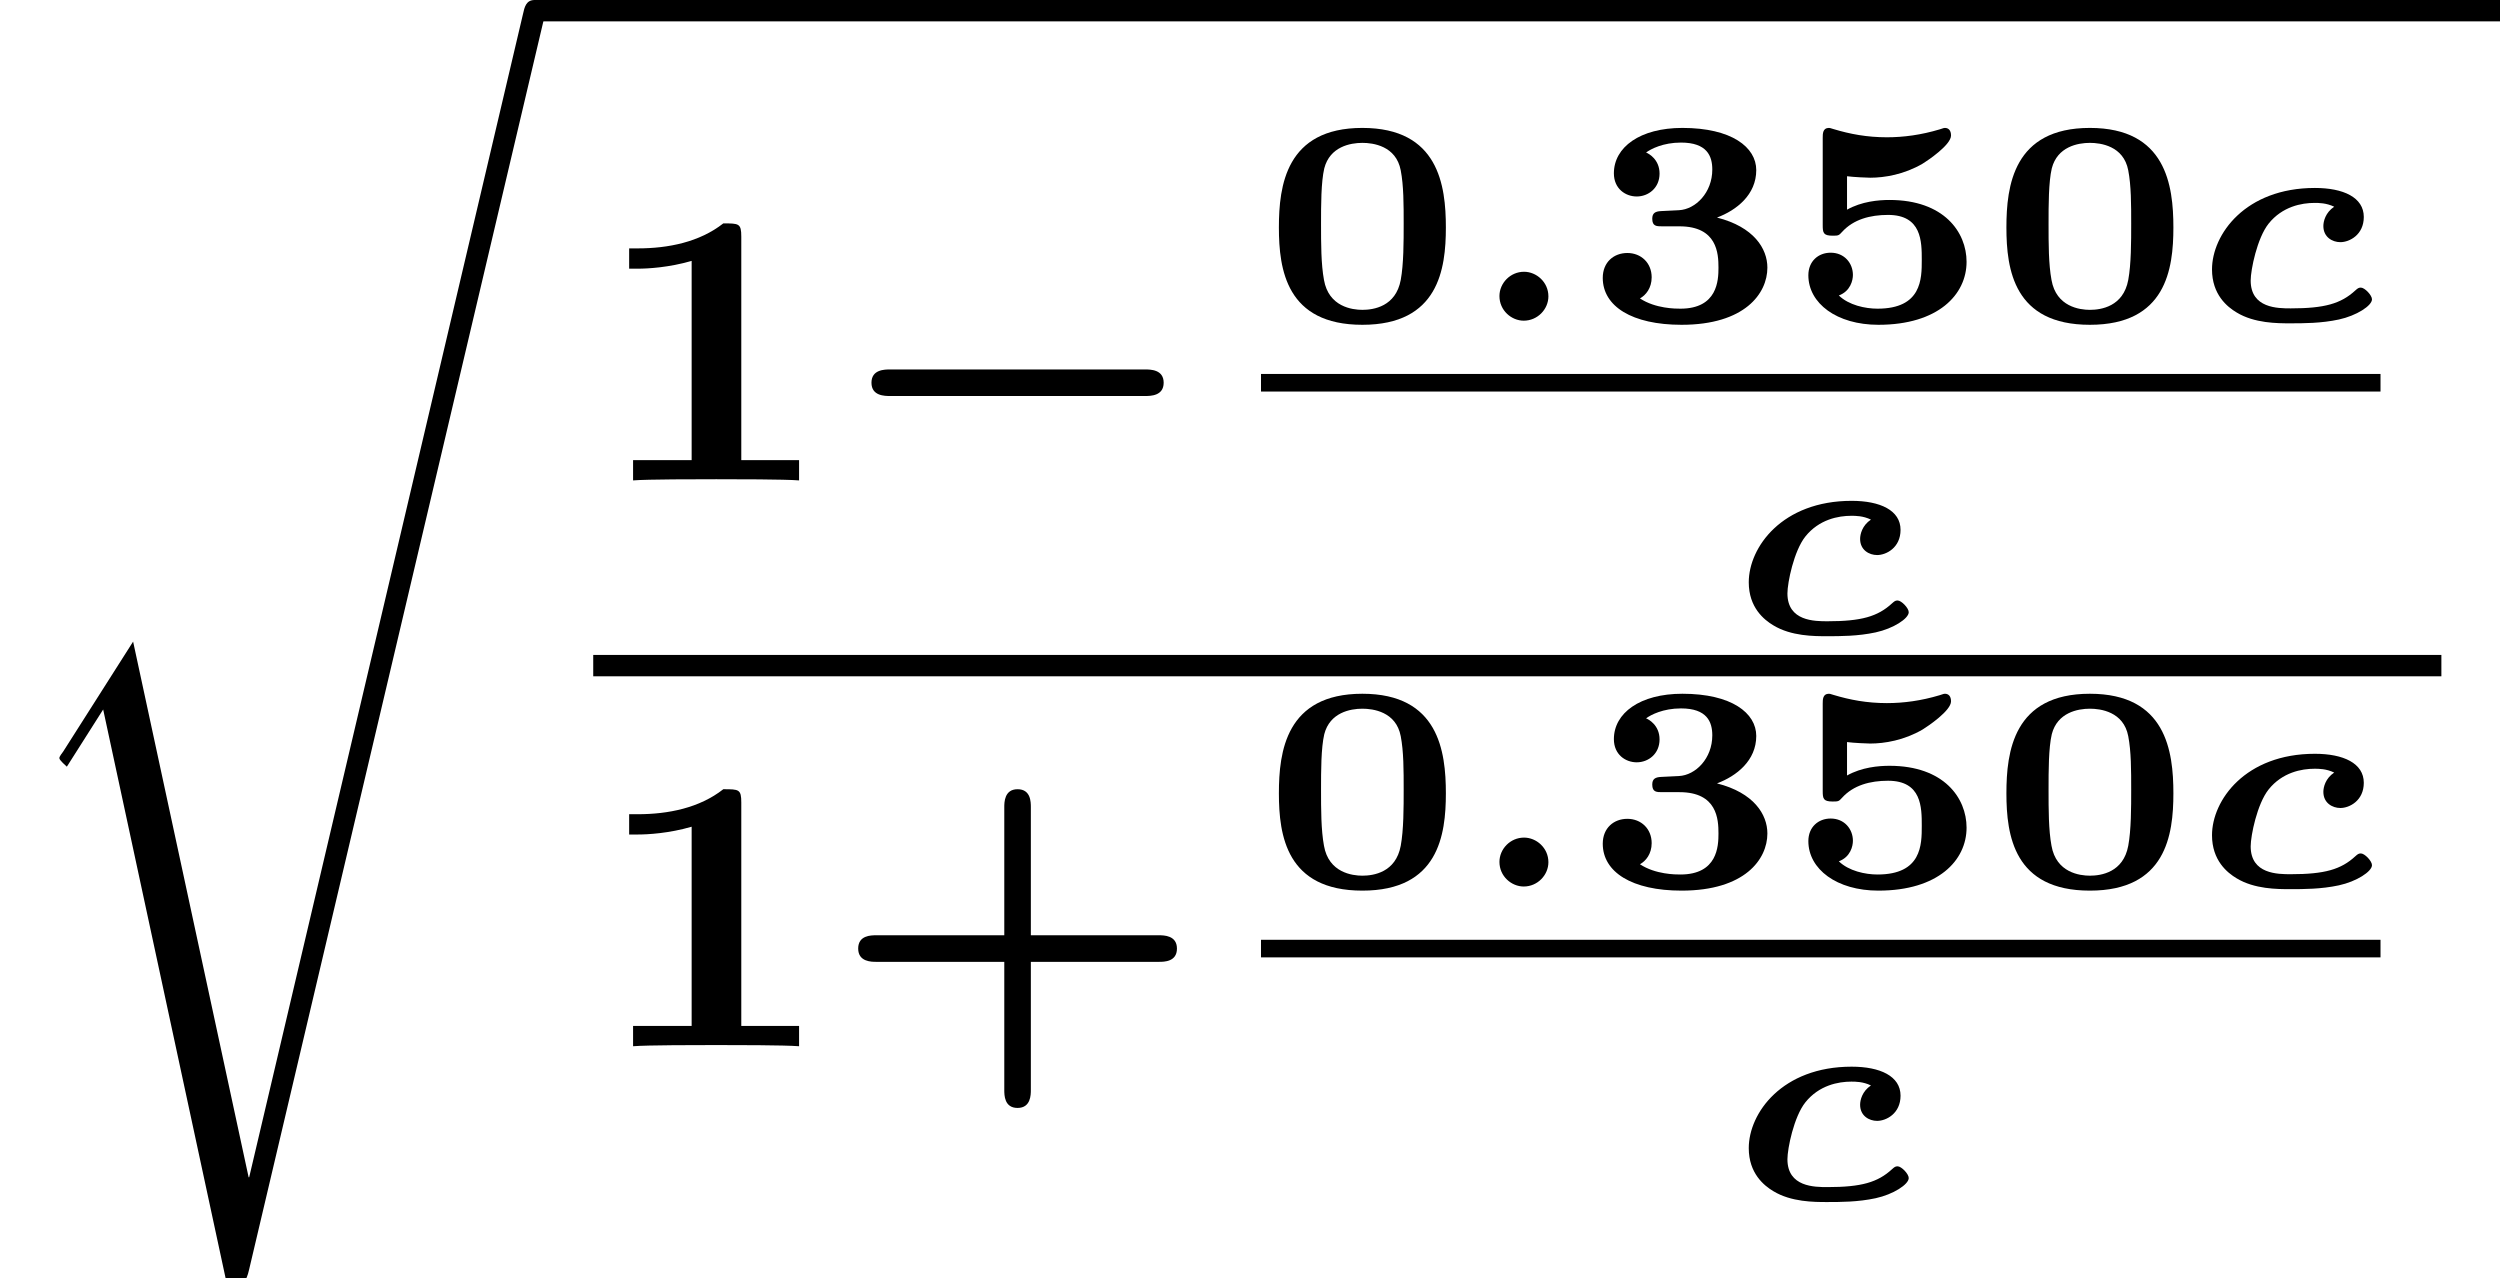 <?xml version='1.0' encoding='UTF-8'?>
<!-- This file was generated by dvisvgm 1.15.1 -->
<svg height='26.086pt' version='1.1' viewBox='70.735 58.22 51.009 26.086' width='51.009pt' xmlns='http://www.w3.org/2000/svg' xmlns:xlink='http://www.w3.org/1999/xlink'>
<defs>
<path d='M6.392 -1.722C6.504 -1.722 6.775 -1.722 6.775 -1.993S6.504 -2.264 6.392 -2.264H1.196C1.084 -2.264 0.813 -2.264 0.813 -1.993S1.084 -1.722 1.196 -1.722H6.392Z' id='g0-0'/>
<path d='M5.084 23.585H5.073L2.716 12.655L1.287 14.902C1.211 15 1.211 15.022 1.211 15.033C1.211 15.076 1.353 15.196 1.364 15.207L2.105 14.04L4.625 25.745C4.985 25.745 5.018 25.745 5.084 25.462L11.084 0.011C11.105 -0.065 11.127 -0.164 11.127 -0.218C11.127 -0.338 11.04 -0.436 10.909 -0.436C10.735 -0.436 10.702 -0.295 10.669 -0.142L5.084 23.585Z' id='g4-114'/>
<path d='M1.734 -0.496C1.734 -0.789 1.488 -0.998 1.237 -0.998C0.956 -0.998 0.735 -0.765 0.735 -0.502C0.735 -0.209 0.98 0 1.231 0C1.512 0 1.734 -0.233 1.734 -0.496Z' id='g1-58'/>
<path d='M2.923 -2.325C2.744 -2.206 2.702 -2.026 2.702 -1.931C2.702 -1.704 2.887 -1.602 3.049 -1.602C3.234 -1.602 3.527 -1.751 3.527 -2.116C3.527 -2.517 3.108 -2.708 2.529 -2.708C1.112 -2.708 0.43 -1.763 0.43 -1.046C0.43 -0.532 0.741 -0.281 0.933 -0.167C1.297 0.054 1.763 0.054 2.026 0.054C2.295 0.054 2.66 0.054 3.019 -0.024S3.694 -0.305 3.694 -0.436C3.694 -0.52 3.545 -0.675 3.467 -0.675C3.419 -0.675 3.401 -0.658 3.353 -0.616C3.061 -0.347 2.726 -0.251 2.038 -0.251C1.775 -0.251 1.219 -0.251 1.219 -0.819C1.219 -1.04 1.351 -1.686 1.584 -1.979C1.865 -2.331 2.26 -2.403 2.523 -2.403C2.606 -2.403 2.762 -2.403 2.923 -2.325Z' id='g1-99'/>
<path d='M4.065 -1.722H6.679C6.783 -1.722 7.046 -1.722 7.046 -1.993S6.775 -2.264 6.679 -2.264H4.065V-4.878C4.065 -4.981 4.065 -5.244 3.794 -5.244S3.523 -4.973 3.523 -4.878V-2.264H0.909C0.805 -2.264 0.542 -2.264 0.542 -1.993S0.813 -1.722 0.909 -1.722H3.523V0.893C3.523 0.996 3.523 1.259 3.794 1.259S4.065 0.988 4.065 0.893V-1.722Z' id='g3-43'/>
<path d='M3.021 -4.973C3.021 -5.244 2.973 -5.244 2.654 -5.244C2.168 -4.862 1.53 -4.734 0.909 -4.734H0.733V-4.32H0.909C1.116 -4.32 1.546 -4.344 2.008 -4.479V-0.414H0.813V0C1.1 -0.024 2.152 -0.024 2.511 -0.024S3.905 -0.024 4.2 0V-0.414H3.021V-4.973Z' id='g3-49'/>
<path d='M3.772 -1.901C3.772 -2.762 3.622 -3.933 2.068 -3.933C0.508 -3.933 0.365 -2.75 0.365 -1.901C0.365 -1.04 0.52 0.084 2.068 0.084C3.622 0.084 3.772 -1.052 3.772 -1.901ZM2.068 -0.221C1.865 -0.221 1.381 -0.281 1.285 -0.831C1.225 -1.154 1.225 -1.572 1.225 -1.979C1.225 -2.355 1.225 -2.827 1.291 -3.108C1.405 -3.551 1.823 -3.628 2.068 -3.628C2.283 -3.628 2.756 -3.569 2.851 -3.067C2.911 -2.756 2.911 -2.373 2.911 -1.979C2.911 -1.614 2.911 -1.154 2.851 -0.831C2.75 -0.287 2.295 -0.221 2.068 -0.221Z' id='g2-48'/>
<path d='M1.578 -2.236C1.459 -2.23 1.399 -2.194 1.399 -2.08C1.399 -1.925 1.488 -1.925 1.602 -1.925H1.955C2.726 -1.925 2.75 -1.369 2.75 -1.082C2.75 -0.825 2.732 -0.245 1.973 -0.245C1.877 -0.245 1.465 -0.245 1.148 -0.454C1.267 -0.52 1.387 -0.664 1.387 -0.885C1.387 -1.178 1.172 -1.381 0.891 -1.381C0.616 -1.381 0.389 -1.196 0.389 -0.873C0.389 -0.293 0.986 0.084 1.997 0.084C3.288 0.084 3.748 -0.556 3.748 -1.082C3.748 -1.47 3.473 -1.913 2.72 -2.104C3.12 -2.254 3.521 -2.57 3.521 -3.072C3.521 -3.539 3.019 -3.933 2.014 -3.933C1.148 -3.933 0.616 -3.539 0.616 -3.007C0.616 -2.69 0.855 -2.534 1.082 -2.534C1.321 -2.534 1.548 -2.708 1.548 -3.001S1.321 -3.413 1.273 -3.431C1.369 -3.503 1.62 -3.634 1.985 -3.634C2.517 -3.634 2.624 -3.359 2.624 -3.084C2.624 -2.612 2.283 -2.271 1.943 -2.254L1.578 -2.236Z' id='g2-51'/>
<path d='M1.243 -2.947C1.381 -2.929 1.662 -2.917 1.716 -2.917C2.008 -2.917 2.409 -2.983 2.786 -3.204C2.893 -3.27 3.365 -3.587 3.365 -3.778C3.365 -3.885 3.312 -3.933 3.24 -3.933C3.228 -3.933 3.216 -3.933 3.132 -3.903C2.756 -3.79 2.397 -3.742 2.056 -3.742C1.65 -3.742 1.303 -3.808 0.968 -3.909C0.897 -3.933 0.885 -3.933 0.873 -3.933C0.747 -3.933 0.747 -3.814 0.747 -3.73V-1.949C0.747 -1.793 0.759 -1.734 0.95 -1.734C1.07 -1.734 1.076 -1.739 1.142 -1.811C1.375 -2.068 1.716 -2.158 2.08 -2.158C2.768 -2.158 2.768 -1.614 2.768 -1.237C2.768 -0.855 2.768 -0.245 1.865 -0.245C1.614 -0.245 1.279 -0.317 1.076 -0.514C1.315 -0.604 1.363 -0.825 1.363 -0.933C1.363 -1.172 1.19 -1.387 0.909 -1.387C0.658 -1.387 0.454 -1.213 0.454 -0.927C0.454 -0.353 1.034 0.084 1.883 0.084C3.102 0.084 3.682 -0.532 3.682 -1.201C3.682 -1.805 3.222 -2.463 2.11 -2.463C1.883 -2.463 1.542 -2.433 1.243 -2.265V-2.947Z' id='g2-53'/>
</defs>
<g id='page1'>
<use x='70.735' xlink:href='#g4-114' y='58.656'/>
<rect height='0.436' width='40.1' x='81.644' y='58.22'/>
<use x='82.839' xlink:href='#g3-49' y='68.022'/>
<use x='87.703' xlink:href='#g0-0' y='68.022'/>
<use x='96.464' xlink:href='#g2-48' y='64.763'/>
<use x='100.594' xlink:href='#g1-58' y='64.763'/>
<use x='103.048' xlink:href='#g2-51' y='64.763'/>
<use x='107.178' xlink:href='#g2-53' y='64.763'/>
<use x='111.308' xlink:href='#g2-48' y='64.763'/>
<use x='115.438' xlink:href='#g1-99' y='64.763'/>
<rect height='0.359' width='22.842' x='96.464' y='65.85'/>
<use x='105.986' xlink:href='#g1-99' y='71.147'/>
<rect height='0.436' width='37.709' x='82.839' y='71.583'/>
<use x='82.839' xlink:href='#g3-49' y='79.567'/>
<use x='87.703' xlink:href='#g3-43' y='79.567'/>
<use x='96.464' xlink:href='#g2-48' y='76.308'/>
<use x='100.594' xlink:href='#g1-58' y='76.308'/>
<use x='103.048' xlink:href='#g2-51' y='76.308'/>
<use x='107.178' xlink:href='#g2-53' y='76.308'/>
<use x='111.308' xlink:href='#g2-48' y='76.308'/>
<use x='115.438' xlink:href='#g1-99' y='76.308'/>
<rect height='0.359' width='22.842' x='96.464' y='77.395'/>
<use x='105.986' xlink:href='#g1-99' y='82.692'/>
</g>
</svg>
<!--Rendered by QuickLaTeX.com--><!--Rendered by QuickLaTeX.com-->